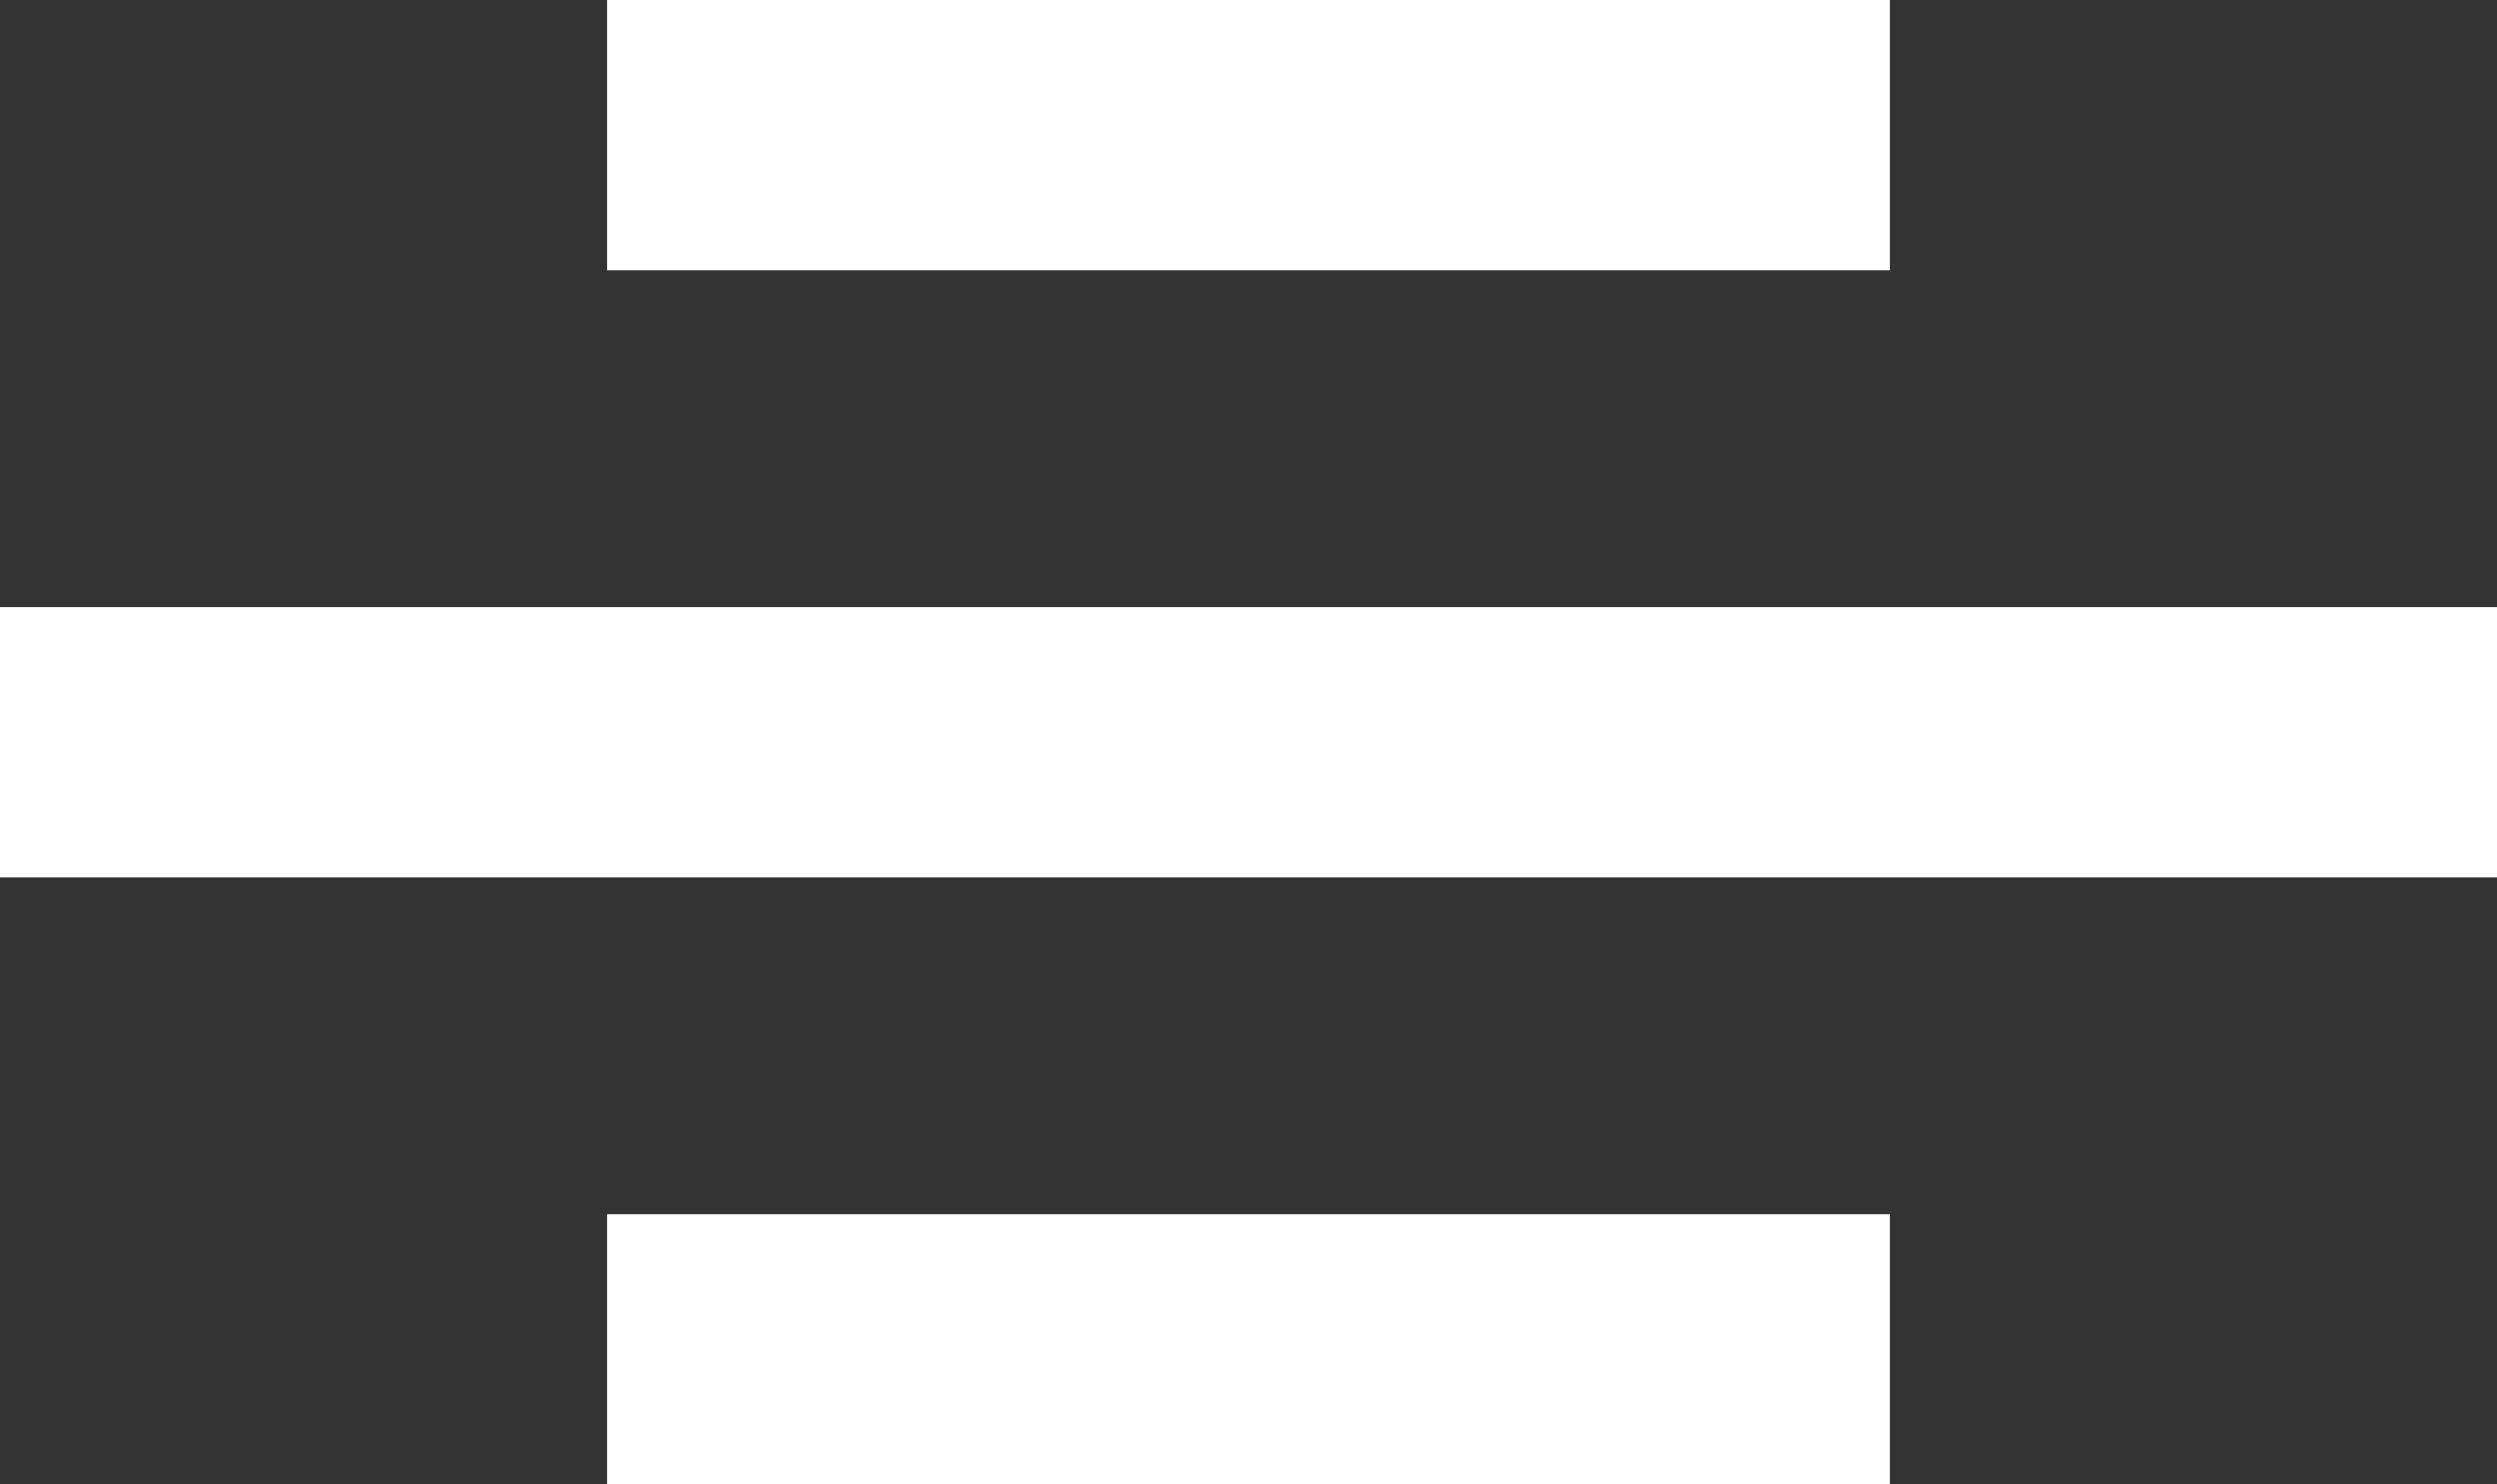 <svg xmlns="http://www.w3.org/2000/svg" width="37" height="22" viewBox="0 0 37 22">
  <rect x="0" y="0" width="37" height="22" fill="#333333" stroke="none"/>
  <g id="Group_1806" data-name="Group 1806" transform="translate(-1410.188 -63)">
    <rect id="Rectangle_678" data-name="Rectangle 678" width="19" height="4" transform="translate(1419.188 63)" fill="#ffffff"/>
    <rect id="Rectangle_679" data-name="Rectangle 679" width="37" height="4" transform="translate(1410.188 72)" fill="#ffffff"/>
    <rect id="Rectangle_680" data-name="Rectangle 680" width="19" height="4" transform="translate(1419.188 81)" fill="#ffffff"/>
  </g>
</svg>
